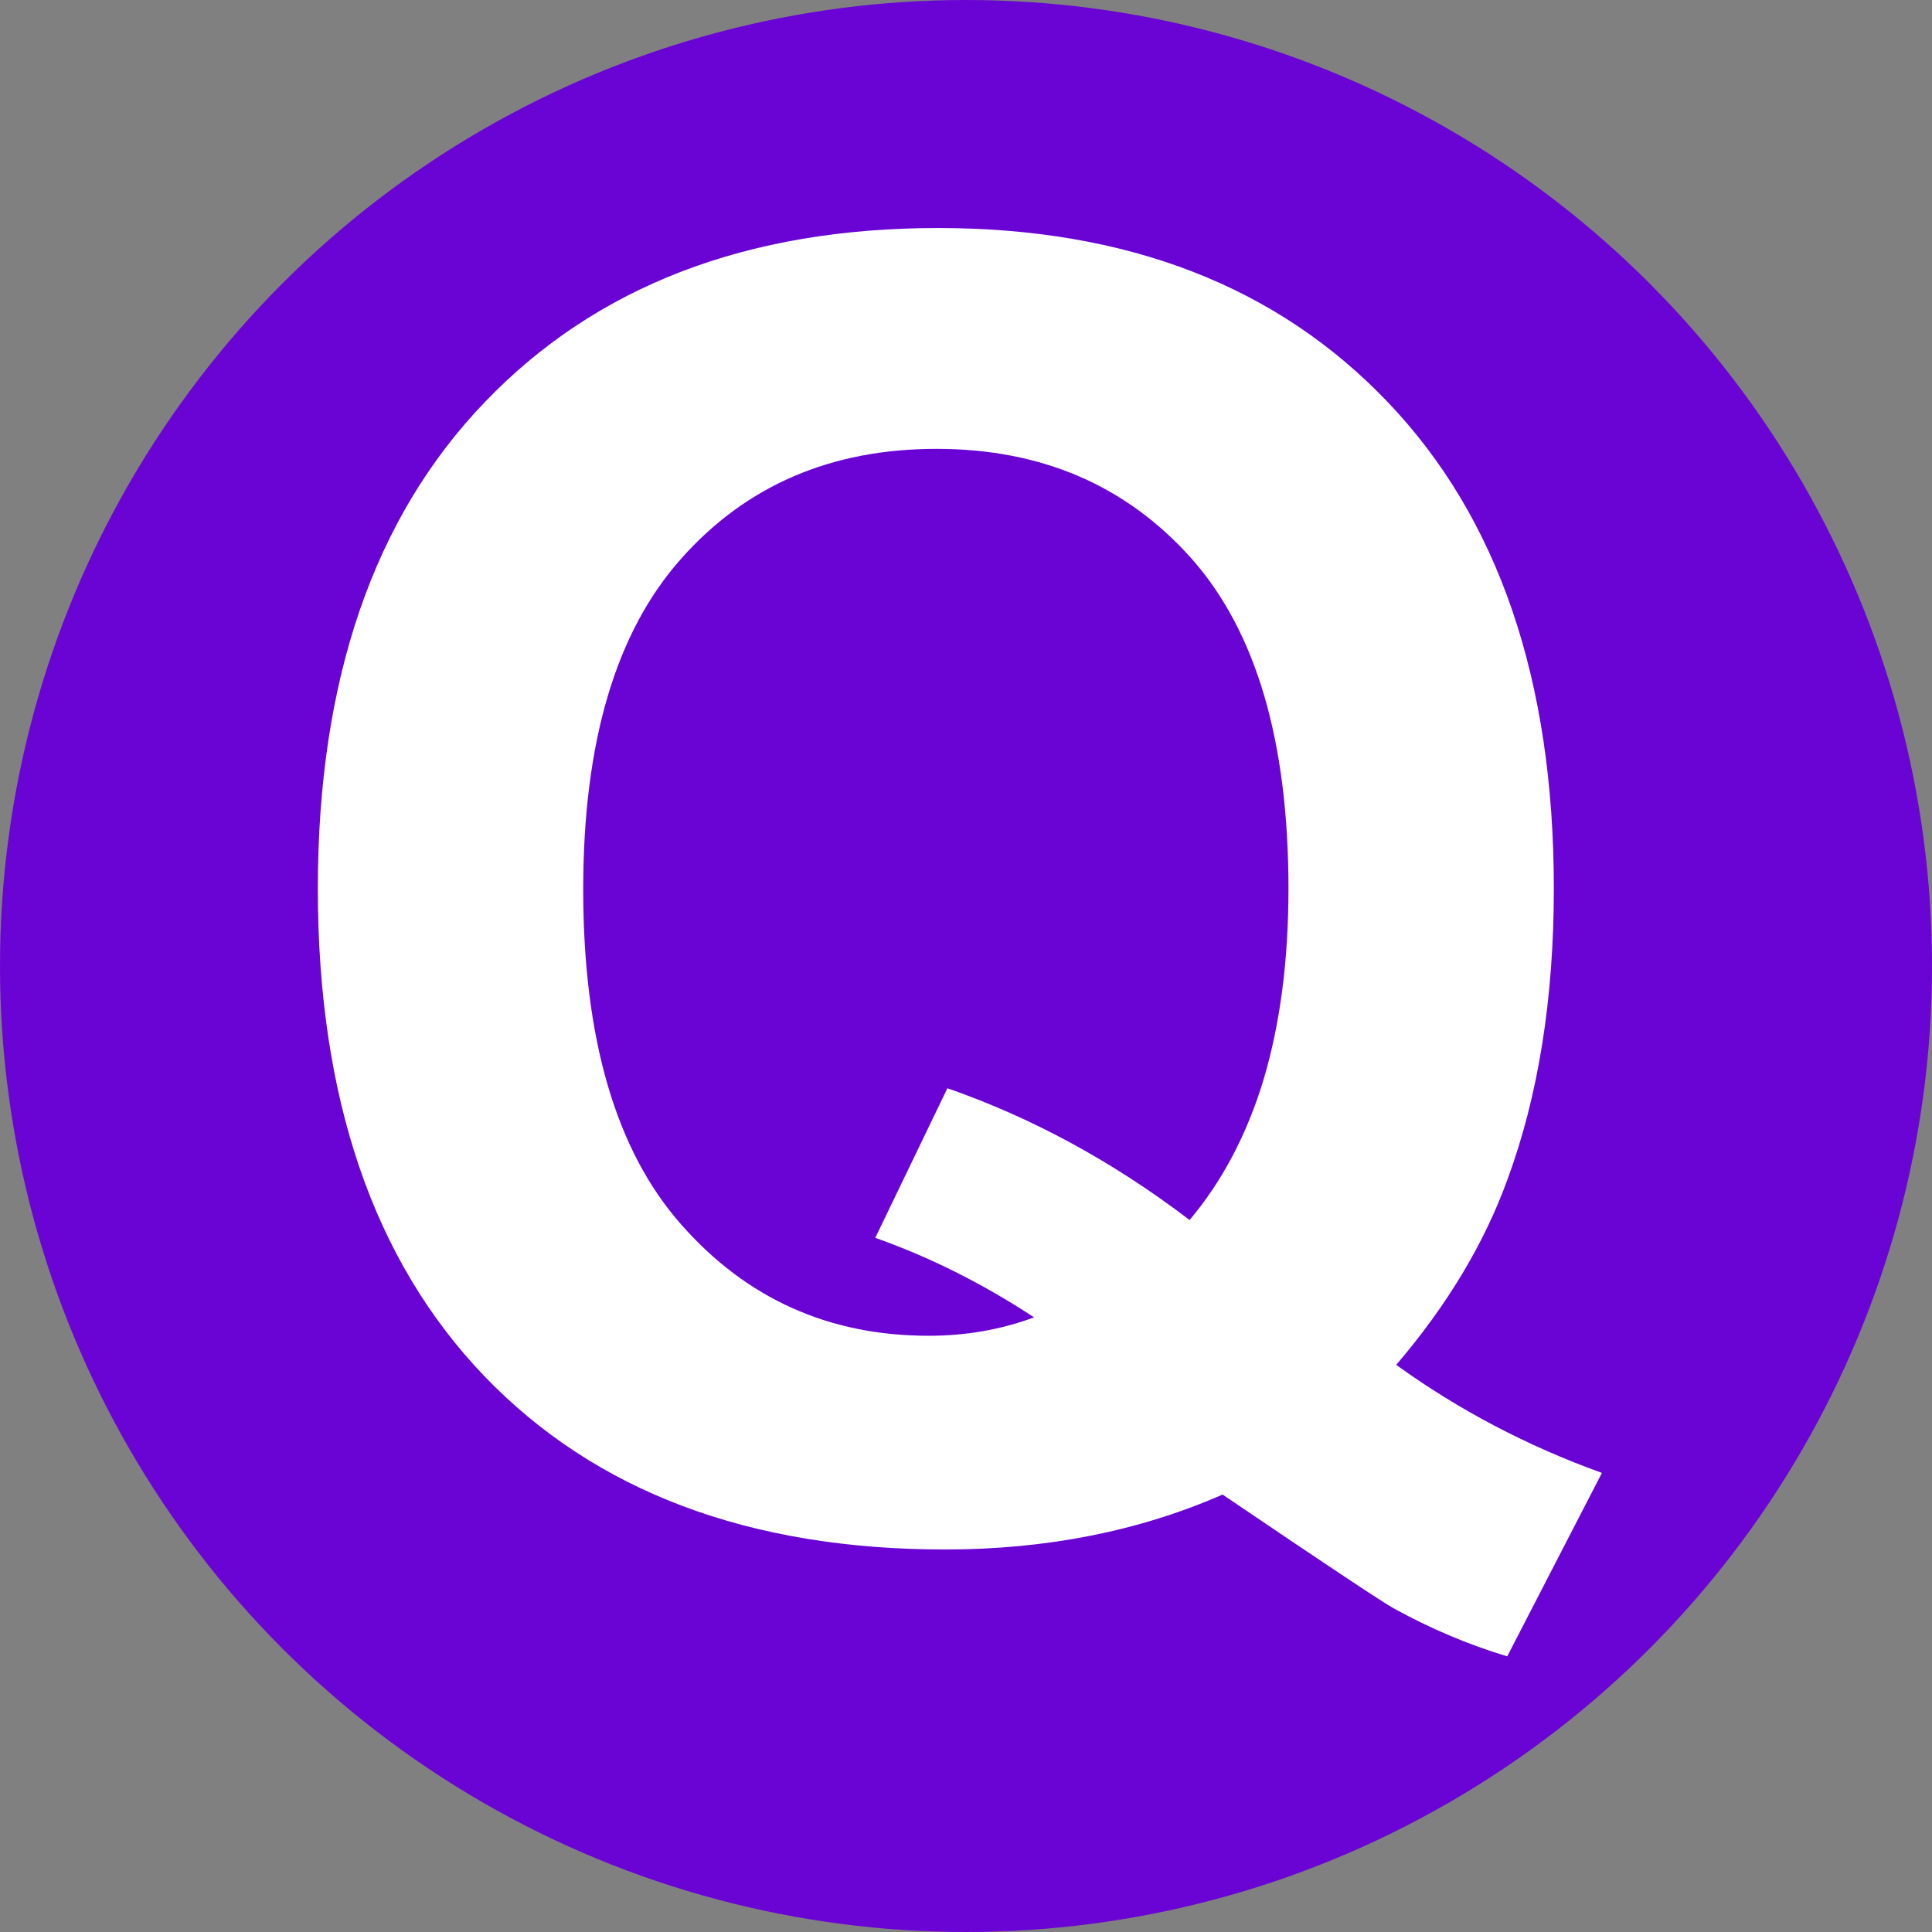 <?xml version="1.0" encoding="UTF-8"?>
<!DOCTYPE svg PUBLIC "-//W3C//DTD SVG 1.1//EN" "http://www.w3.org/Graphics/SVG/1.1/DTD/svg11.dtd">
<!-- Creator: CorelDRAW 2018 -->
<svg xmlns="http://www.w3.org/2000/svg" xml:space="preserve" width="315px" height="315px" version="1.1" style="shape-rendering:geometricPrecision; text-rendering:geometricPrecision; image-rendering:optimizeQuality; fill-rule:evenodd; clip-rule:evenodd"
viewBox="0 0 132068 132068"
 xmlns:xlink="http://www.w3.org/1999/xlink">
 <rect x="0" y="0" width="132068" height="132068" fill="#808080" stroke="none"/>
 <defs>
  <style type="text/css">
   <![CDATA[
    .fil0 {fill:#6904D4}
    .fil1 {fill:white;fill-rule:nonzero}
   ]]>
  </style>
 </defs>
 <g id="Layer_x0020_1">
  <circle class="fil0" cx="66034" cy="66034" r="66034"/>
  <path class="fil1" d="M95442 93299c4302,3105 8989,5560 14062,7386l-6473 12540c-2638,-792 -5235,-1888 -7771,-3288 -548,-283 -4444,-2860 -11688,-7771 -5701,2496 -12032,3754 -18971,3754 -13392,0 -23902,-3956 -31491,-11850 -7588,-7913 -11383,-19012 -11383,-33317 0,-14264 3815,-25362 11424,-33276 7609,-7933 17937,-11890 30963,-11890 12925,0 23172,3957 30740,11890 7568,7914 11363,18992 11363,33256 0,7528 -1056,14163 -3166,19885 -1582,4362 -4118,8603 -7609,12681zm-14122 -9901c2252,-2679 3937,-5885 5073,-9659 1116,-3773 1684,-8096 1684,-12986 0,-10084 -2212,-17612 -6656,-22603 -4443,-4971 -10246,-7467 -17409,-7467 -7182,0 -13006,2496 -17449,7508 -4464,5011 -6696,12539 -6696,22603 0,10206 2232,17856 6696,22908 4464,5073 10104,7609 16922,7609 2556,0 4951,-426 7203,-1258 -3551,-2334 -7183,-4139 -10856,-5438l4931 -10226c5763,2008 11282,4991 16557,9009z"/>
 </g>
</svg>

